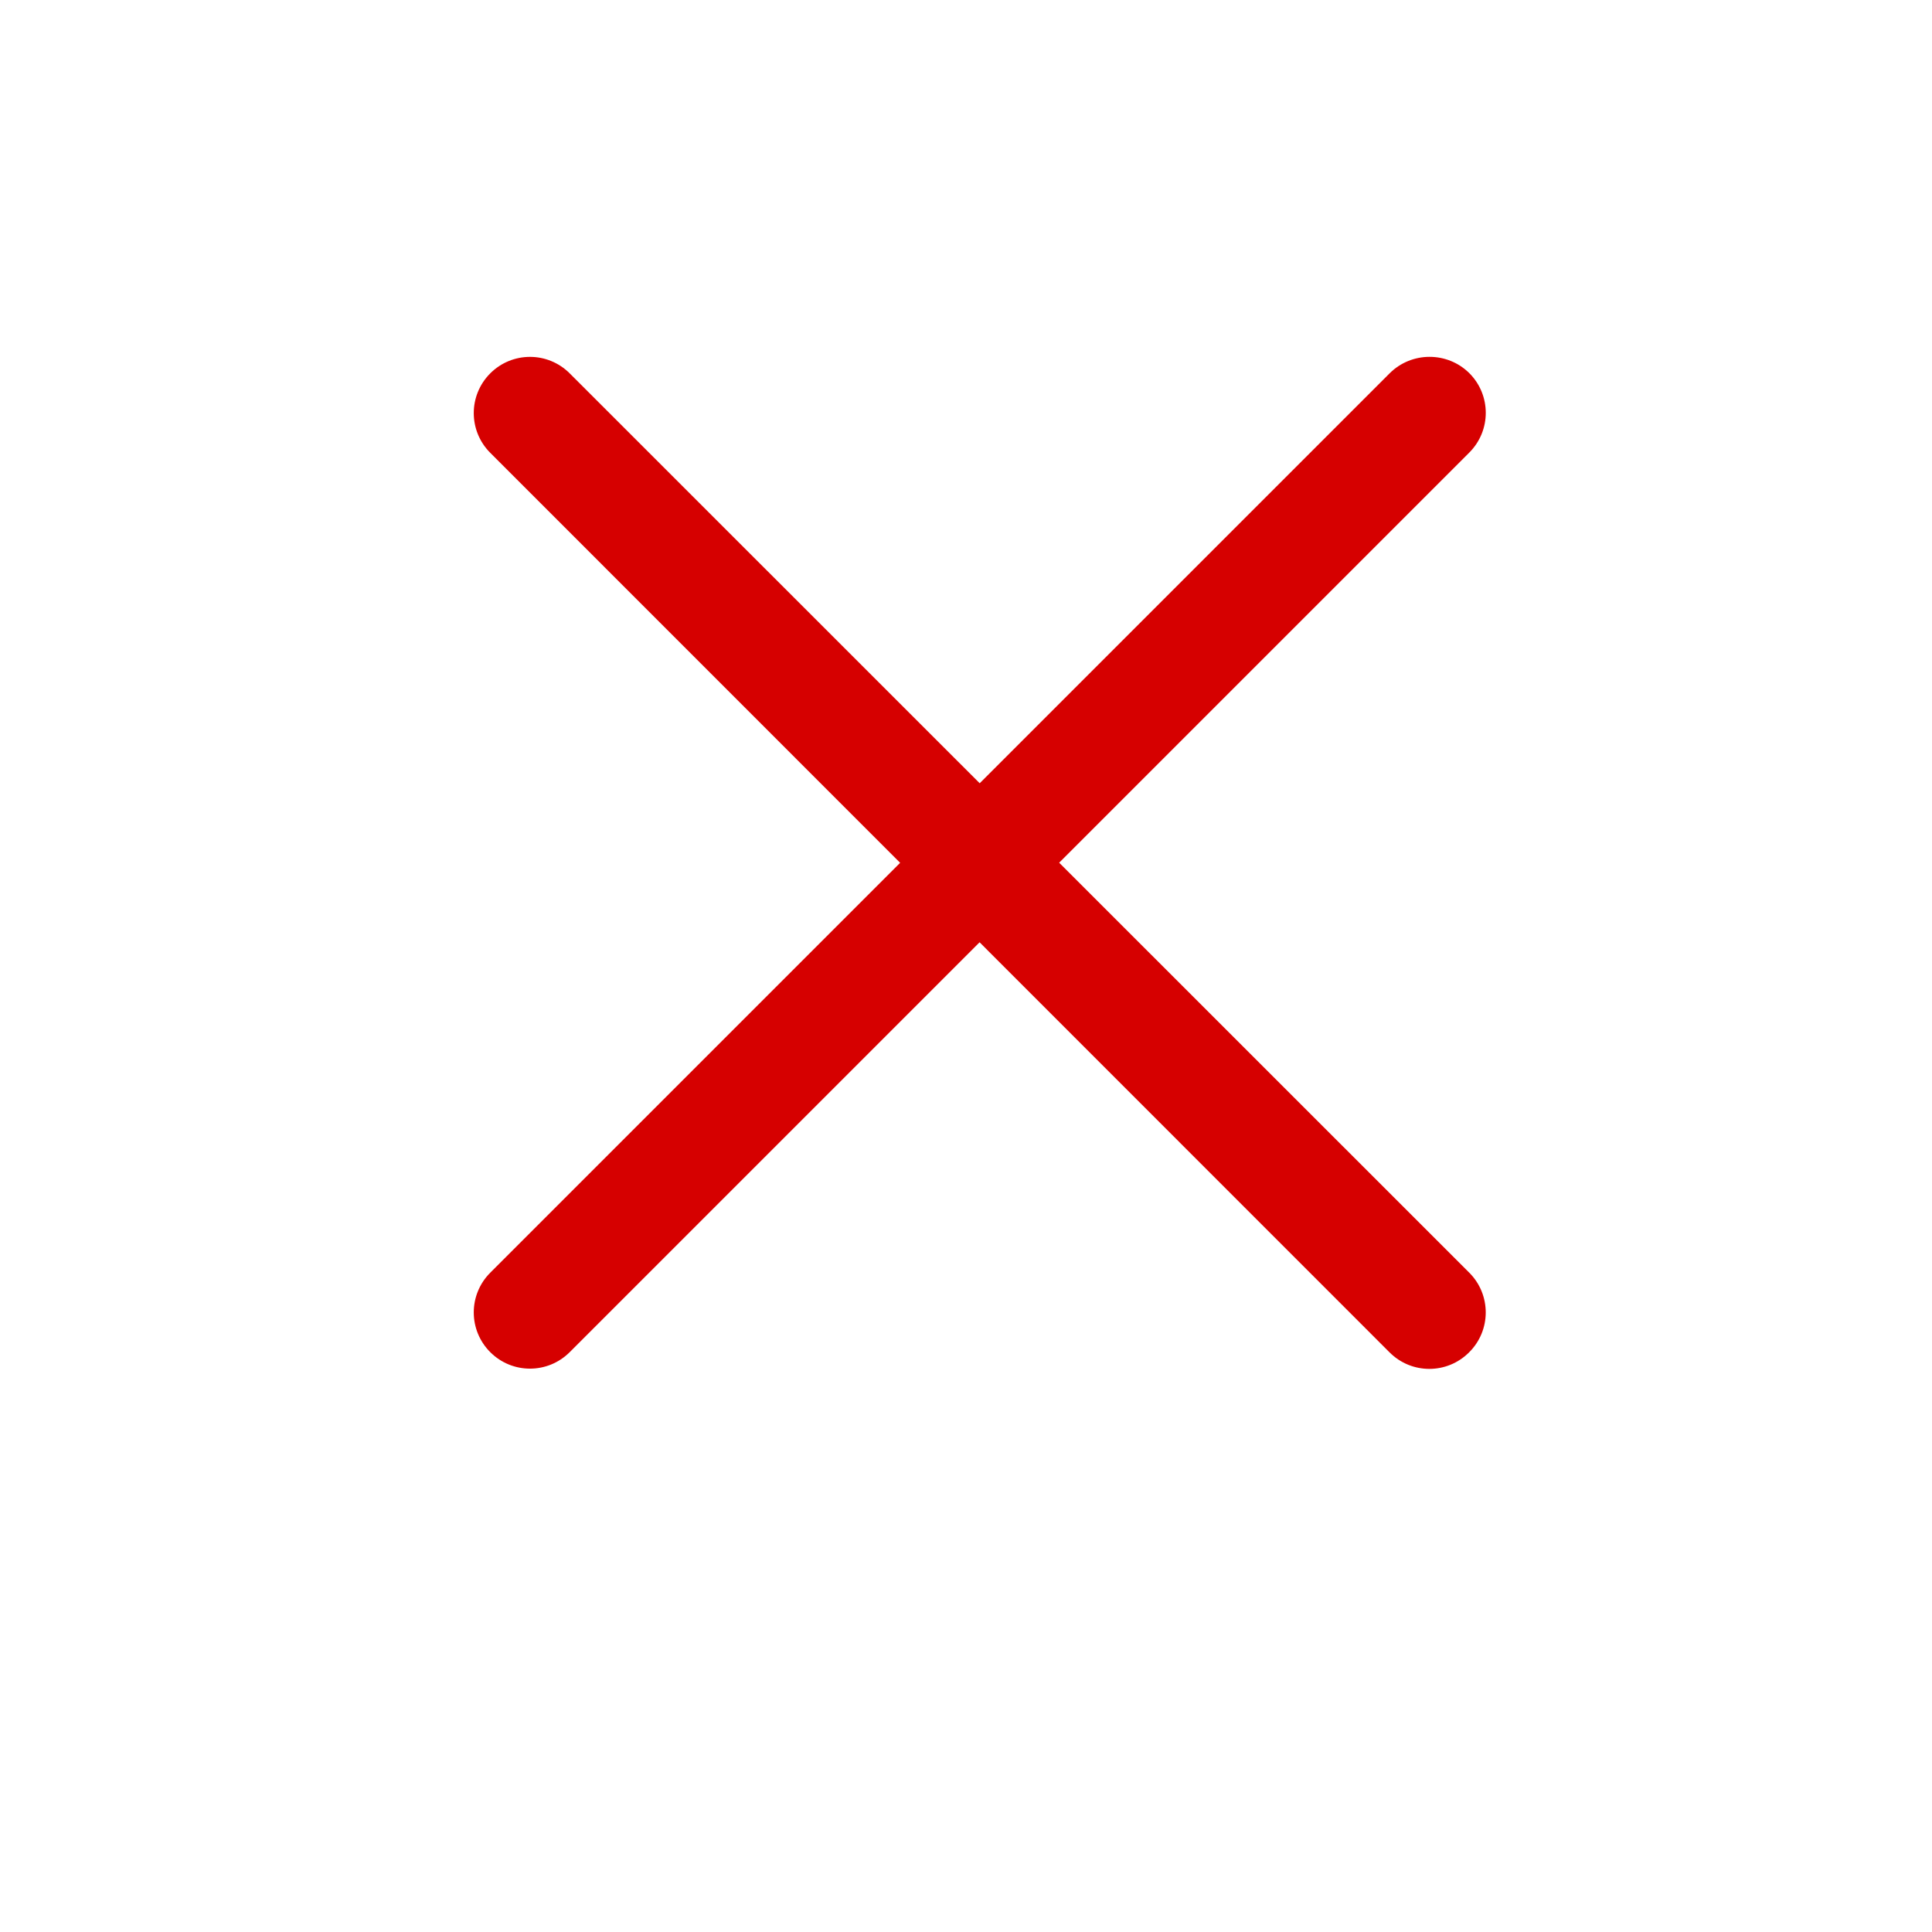 <svg xml:space="preserve" style="enable-background:new 0 0 800 800;" viewBox="0 0 800 800" y="0px" x="0px" xmlns:xlink="http://www.w3.org/1999/xlink" xmlns="http://www.w3.org/2000/svg" id="Calque_1" version="1.1">
<style type="text/css">
	.st0{fill:#D60000;}
</style>
<g>
	<path d="M608.4,527L235.9,154.6c-9.1-9.1-23.8-9.1-32.9,0c-9.1,9.1-9.1,23.8,0,32.9L575.4,560c9.1,9.1,23.8,9.1,32.9,0
		C617.5,550.9,617.5,536.1,608.4,527z M575.4,154.6L203,527c-9.1,9.1-9.1,23.8,0,32.9c9.1,9.1,23.8,9.1,32.9,0l372.5-372.5
		c9.1-9.1,9.1-23.8,0-32.9C599.3,145.5,584.5,145.5,575.4,154.6z" class="st0"></path>
</g>
</svg>
